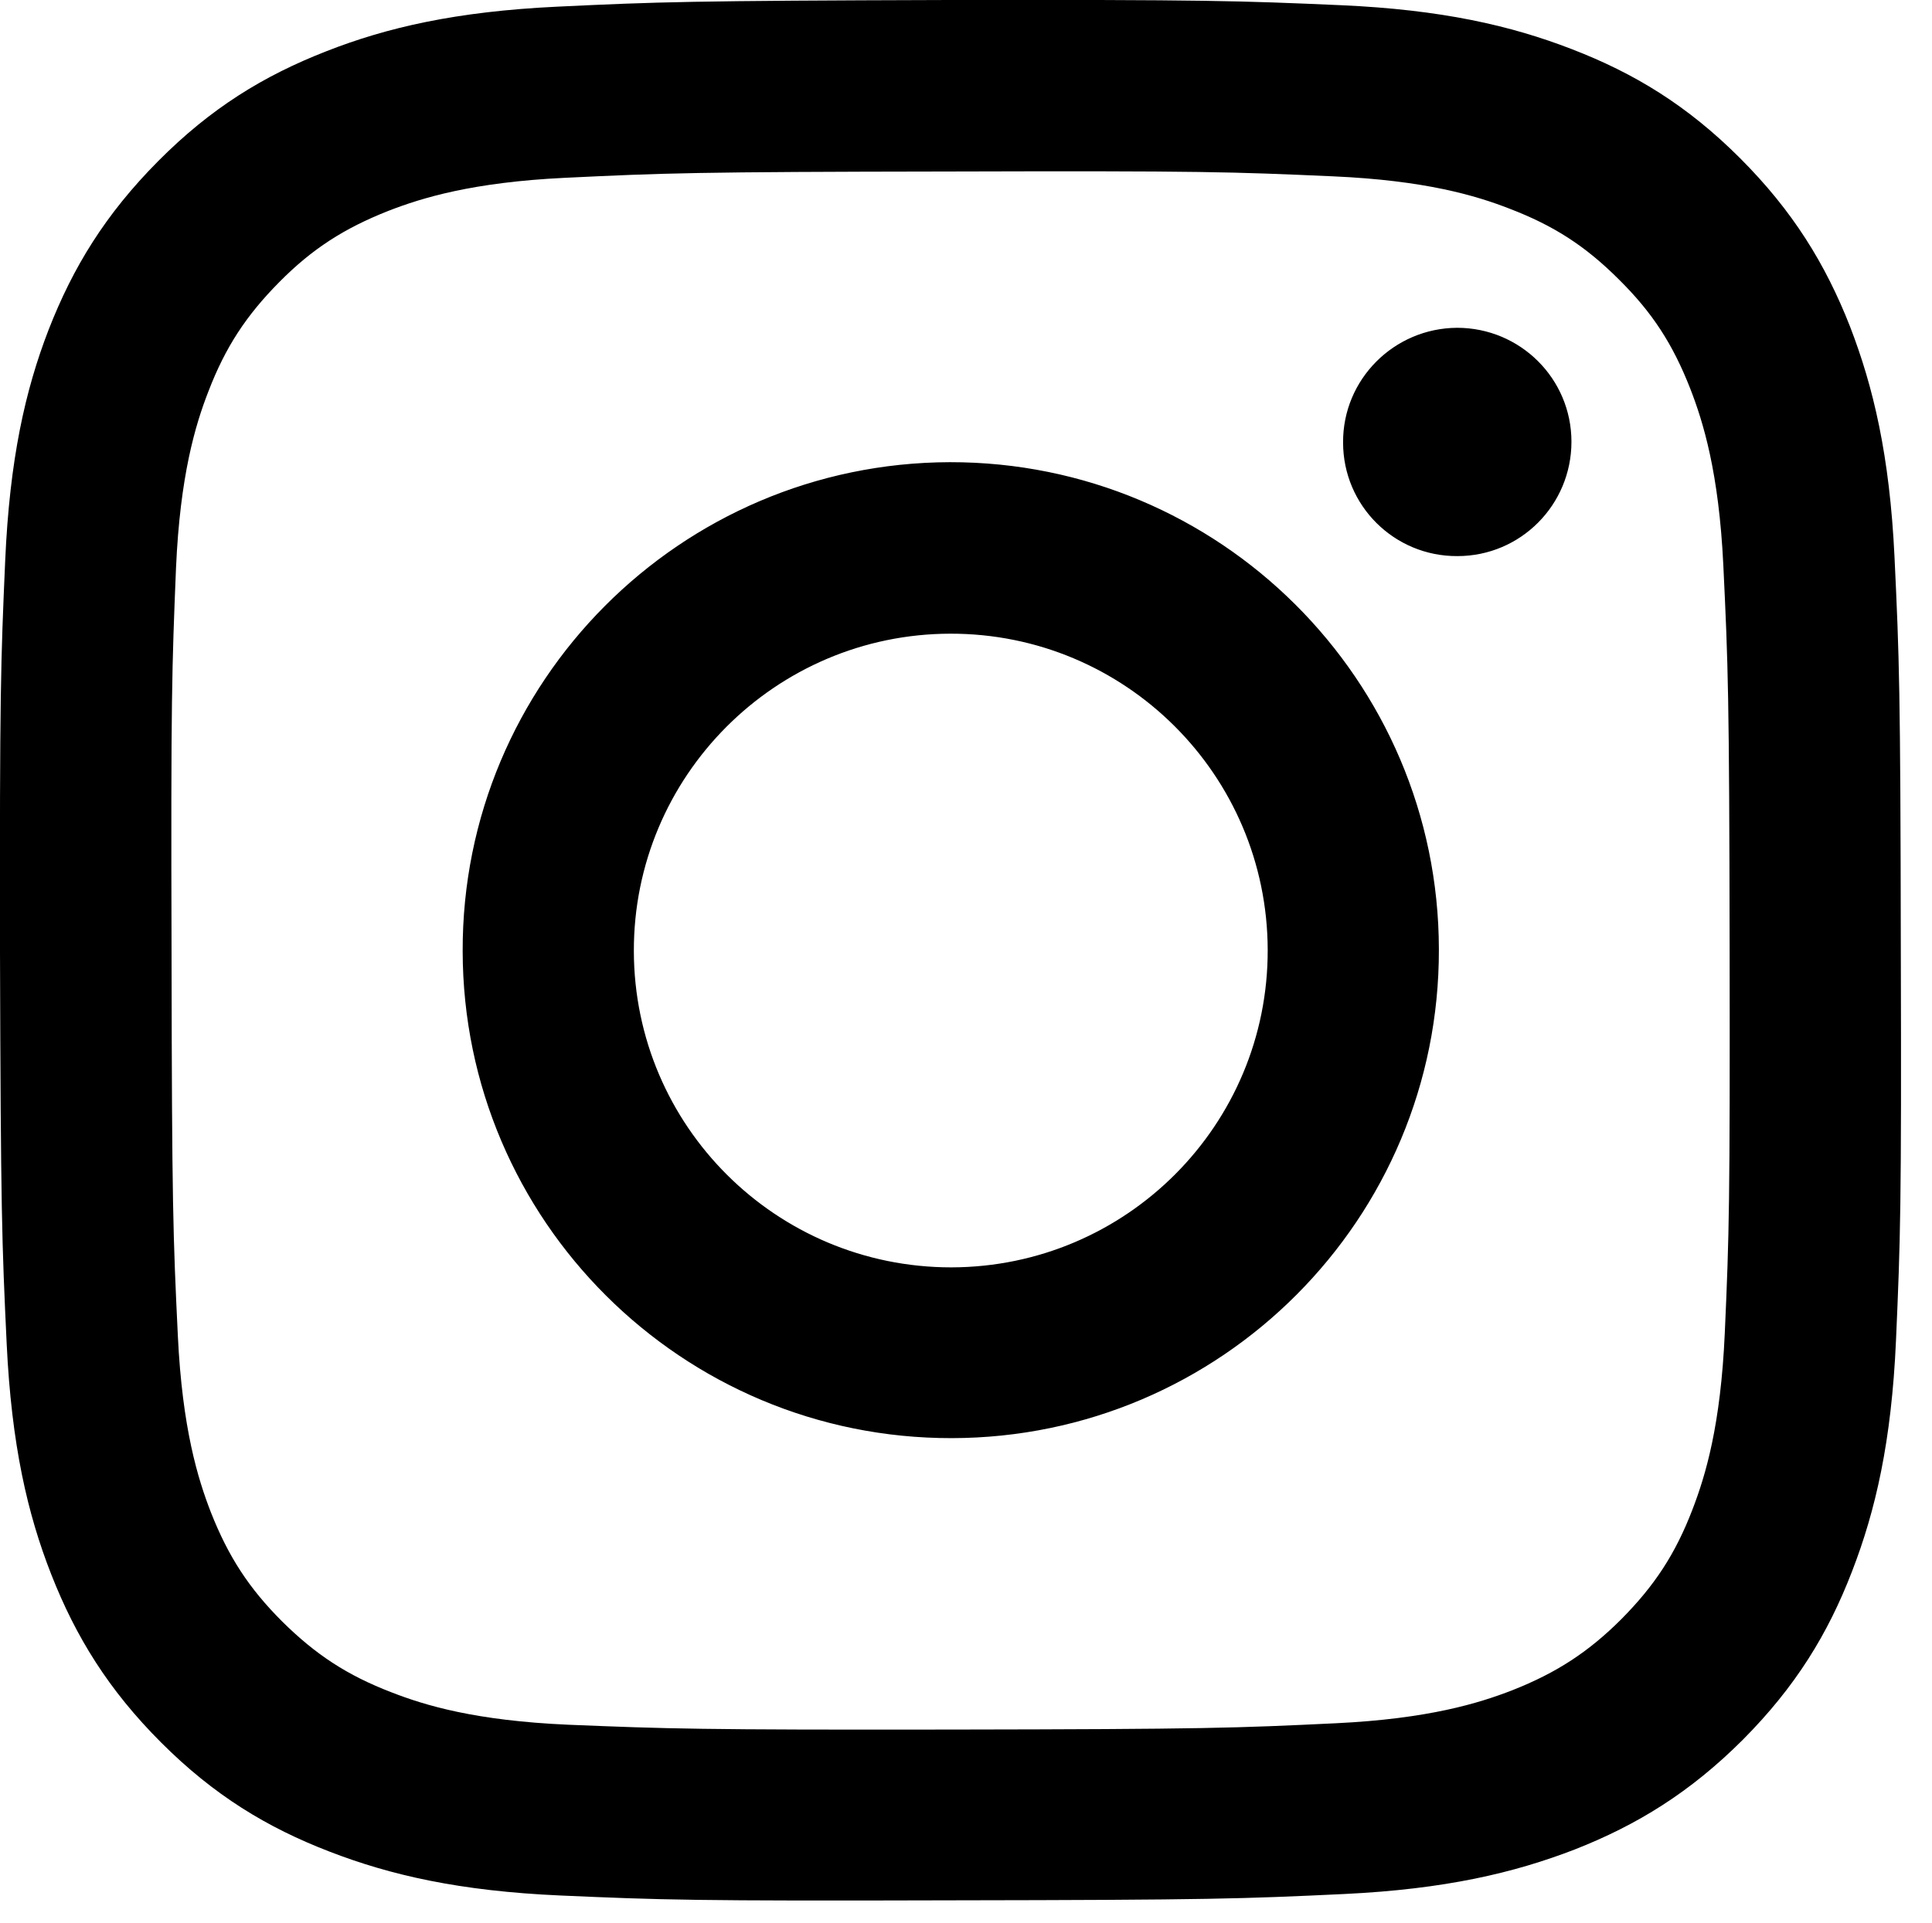 <?xml version="1.0" encoding="utf-8"?>
<!-- Generator: Adobe Illustrator 28.0.0, SVG Export Plug-In . SVG Version: 6.00 Build 0)  -->
<svg version="1.1"
	 id="Layer_1" shape-rendering="geometricPrecision" image-rendering="optimizeQuality" text-rendering="geometricPrecision"
	 xmlns="http://www.w3.org/2000/svg" xmlns:xlink="http://www.w3.org/1999/xlink" x="0px" y="0px" viewBox="0 0 520.3 518"
	 style="enable-background:new 0 0 520.3 518;" xml:space="preserve">
<path d="M170.7,256.2c-0.1-47.1,38.1-85.4,85.2-85.5s85.4,38,85.5,85.2c0.1,47.1-38,85.4-85.2,85.5
	C209,341.4,170.8,303.3,170.7,256.2z M124.6,256.2c0.1,72.6,59.1,131.3,131.7,131.2c72.6-0.1,131.4-59.1,131.2-131.7
	c-0.1-72.6-59.1-131.3-131.7-131.2C183.2,124.7,124.4,183.7,124.6,256.2L124.6,256.2z M361.7,119.2c0,17,13.8,30.7,30.8,30.6
	c17,0,30.7-13.8,30.7-30.8s-13.8-30.7-30.8-30.7C375.4,88.4,361.6,102.2,361.7,119.2z M153,464.6c-25-1.1-38.5-5.2-47.5-8.7
	c-12-4.6-20.5-10.2-29.5-19.1c-9-9-14.5-17.5-19.2-29.4c-3.5-9-7.7-22.6-8.9-47.5c-1.3-27-1.6-35.1-1.7-103.4
	C46,188.1,46.3,180,47.4,153c1.1-24.9,5.2-38.5,8.7-47.5C60.7,93.5,66.3,85,75.2,76s17.5-14.5,29.4-19.2c9-3.5,22.6-7.7,47.5-8.9
	c27-1.3,35.1-1.6,103.4-1.7C323.9,46,332,46.3,359,47.5c24.9,1.1,38.5,5.2,47.5,8.7c12,4.6,20.5,10.1,29.5,19.1
	c9,8.9,14.5,17.4,19.2,29.4c3.5,9,7.7,22.6,8.9,47.5c1.3,27,1.6,35.1,1.7,103.4c0.1,68.4-0.1,76.5-1.3,103.4
	c-1.1,25-5.2,38.5-8.7,47.6c-4.6,12-10.2,20.5-19.1,29.5c-8.9,8.9-17.5,14.5-29.4,19.2c-9,3.5-22.6,7.7-47.5,8.9
	c-27,1.3-35.1,1.6-103.4,1.7C188.1,466,180,465.7,153,464.6L153,464.6z M150,1.8c-27.2,1.3-45.8,5.6-62.1,12
	C71,20.4,56.8,29.1,42.6,43.4S19.7,71.9,13.1,88.8C6.8,105.1,2.6,123.7,1.4,151S-0.1,187,0,256.5C0.2,326,0.5,334.7,1.8,362
	c1.3,27.2,5.6,45.8,12,62.1c6.6,16.8,15.4,31.1,29.6,45.3c14.2,14.2,28.5,22.9,45.4,29.4c16.3,6.3,34.9,10.6,62.1,11.8
	c27.3,1.2,36,1.5,105.5,1.3c69.5-0.1,78.2-0.4,105.6-1.7c27.2-1.3,45.8-5.7,62.1-12c16.8-6.6,31.1-15.4,45.3-29.6
	c14.2-14.3,22.9-28.5,29.4-45.4c6.3-16.3,10.6-34.9,11.8-62.1c1.2-27.3,1.5-36,1.3-105.6c-0.1-69.5-0.4-78.2-1.7-105.5
	c-1.3-27.3-5.7-45.8-12-62.1c-6.6-16.8-15.4-31.1-29.6-45.3s-28.5-22.9-45.4-29.4c-16.3-6.3-34.9-10.6-62.1-11.8
	C333.7,0.2,325-0.1,255.5,0C186,0.2,177.3,0.5,150,1.8L150,1.8z"/>
</svg>
